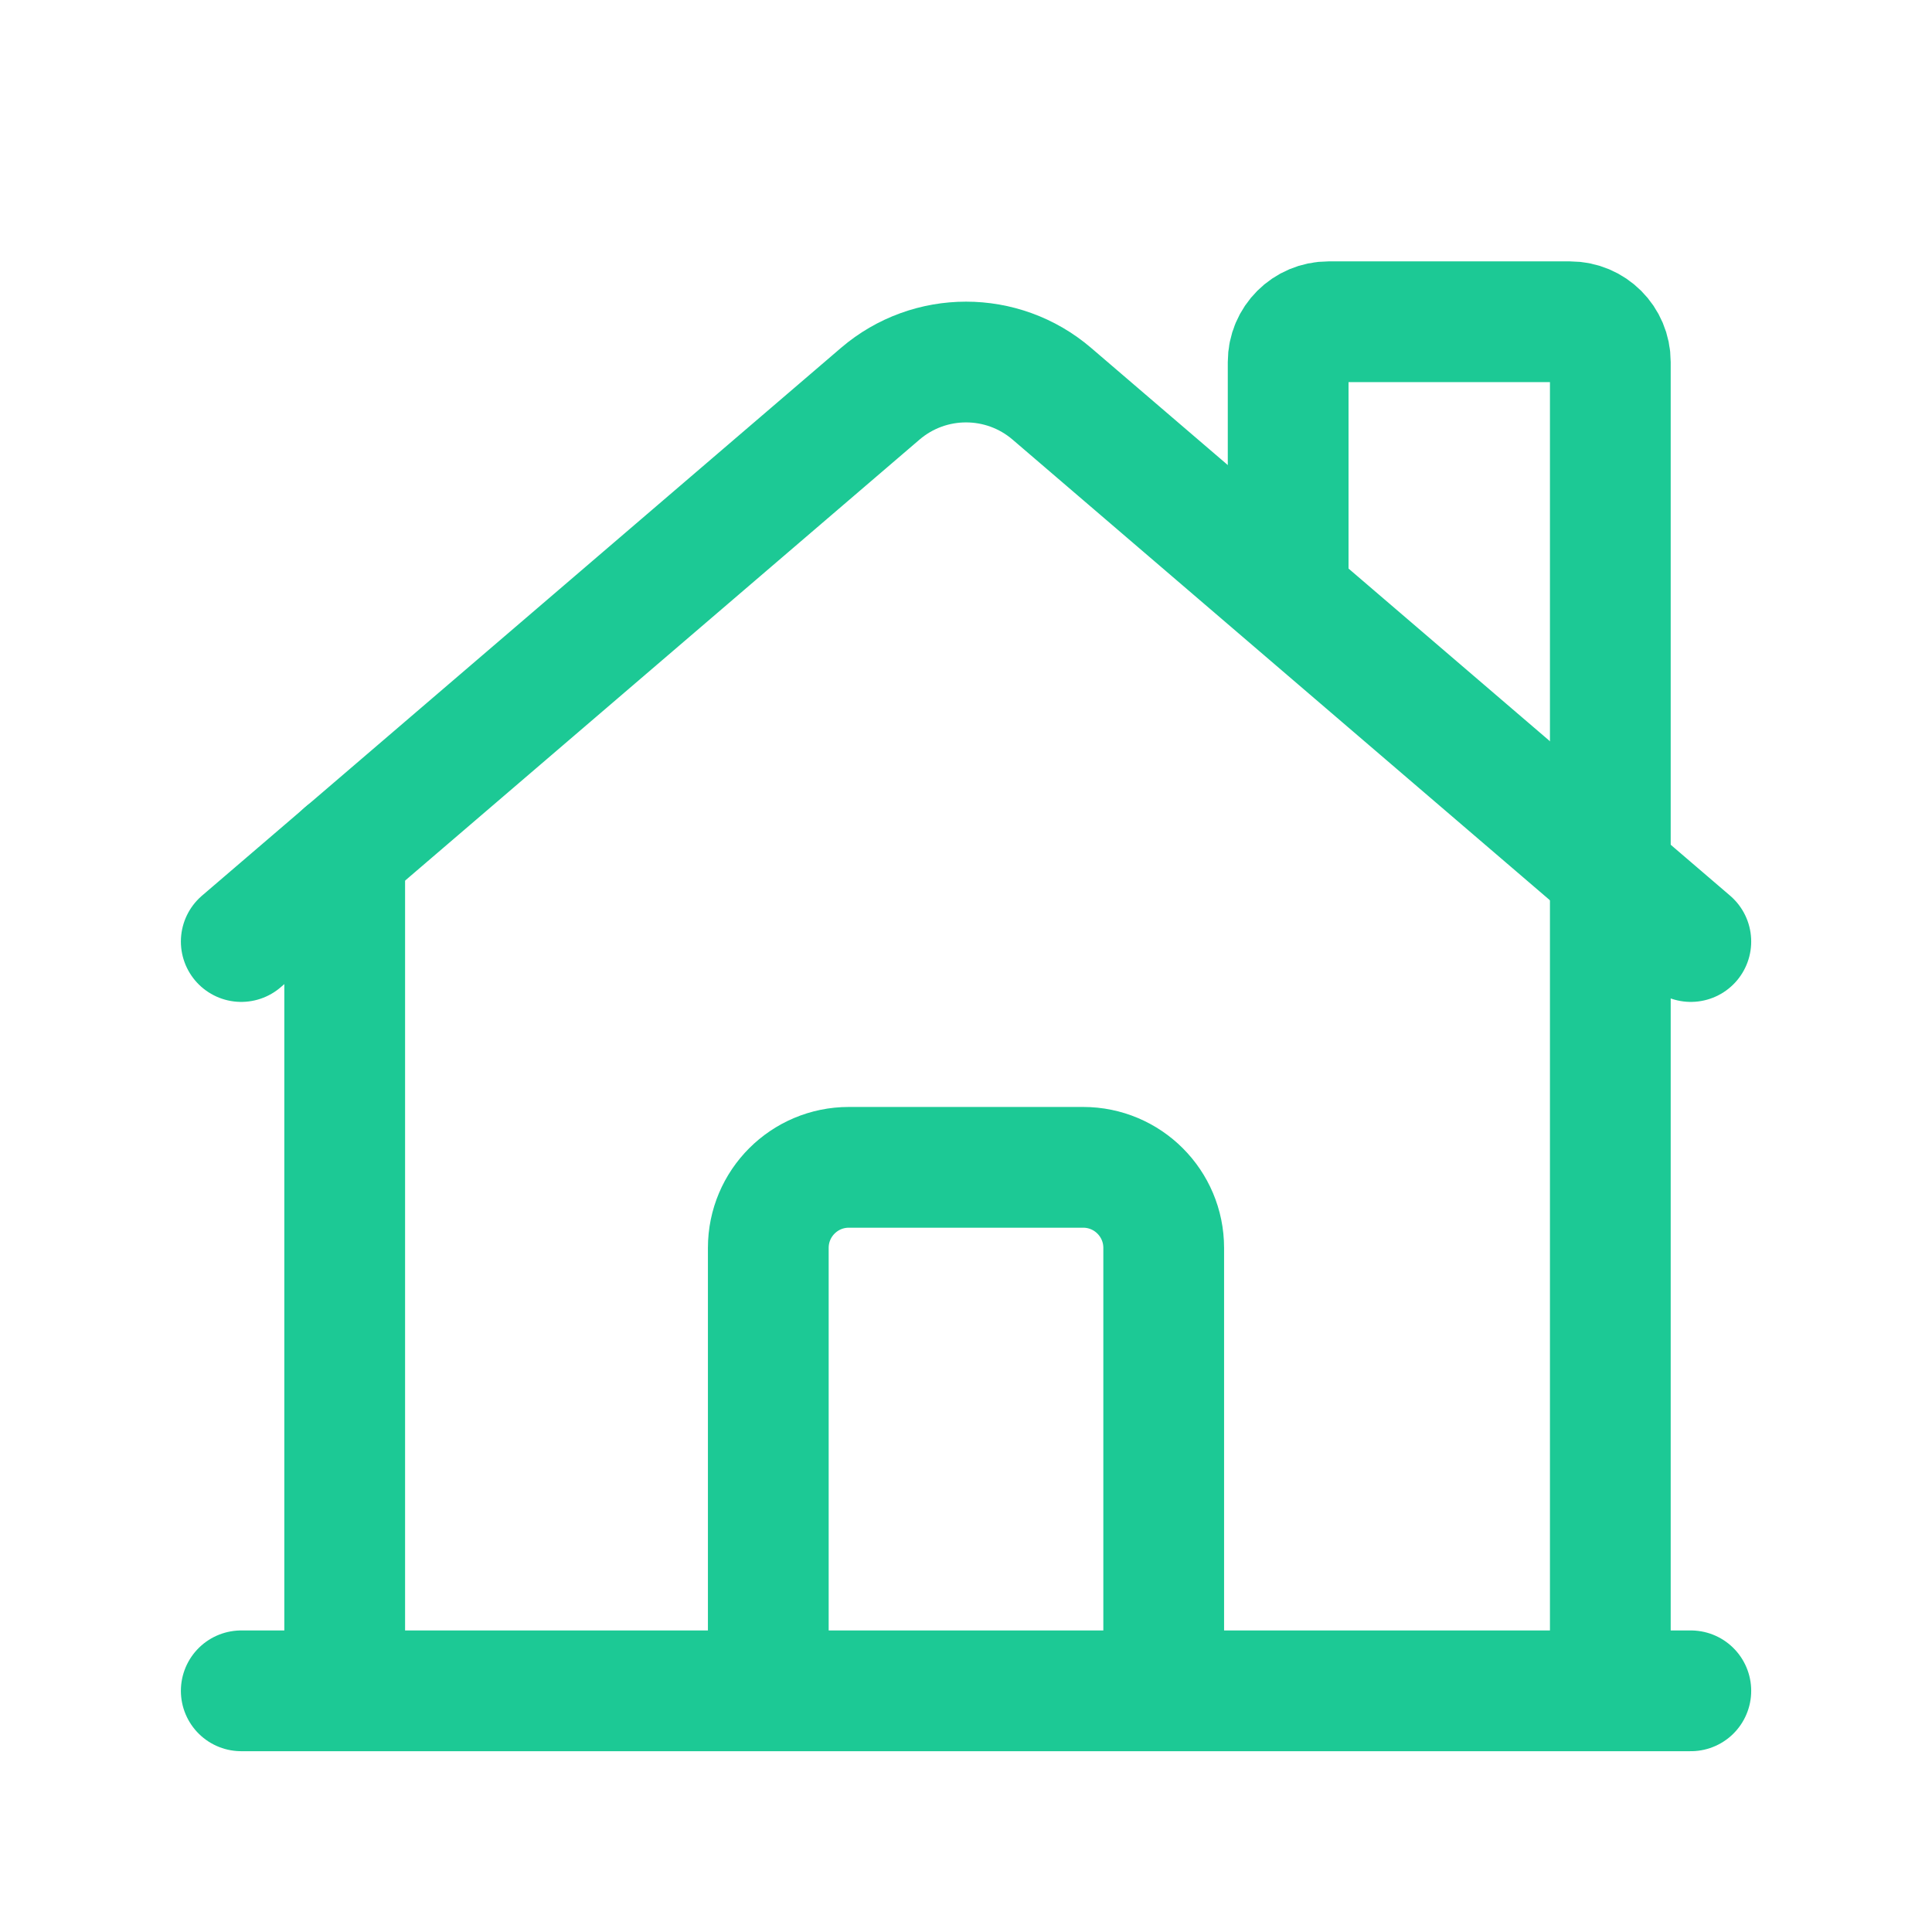 <svg width="24" height="24" viewBox="0 0 24 24" fill="none" xmlns="http://www.w3.org/2000/svg">
<path d="M2.997 11.696L10.935 4.891C11.548 4.366 12.453 4.366 13.066 4.891L21.004 11.696" stroke="#1CC995" stroke-width="1.5" stroke-linecap="round" stroke-linejoin="round"/>
<path d="M20.004 21.004V4.497C20.004 4.221 19.78 3.997 19.503 3.997H16.502C16.226 3.997 16.002 4.221 16.002 4.497V7.104" stroke="#1CC995" stroke-width="1.5" stroke-linecap="round" stroke-linejoin="round"/>
<path d="M9.544 21.004V15.502C9.544 14.949 9.992 14.501 10.545 14.501H13.455C14.008 14.501 14.456 14.949 14.456 15.502V21.004" stroke="#1CC995" stroke-width="1.5" stroke-linecap="round" stroke-linejoin="round"/>
<path d="M4.282 10.593V21.004" stroke="#1CC995" stroke-width="1.5" stroke-linecap="round" stroke-linejoin="round"/>
<path d="M21.004 21.004H2.997" stroke="#1CC995" stroke-width="1.5" stroke-linecap="round" stroke-linejoin="round"/>
</svg>

